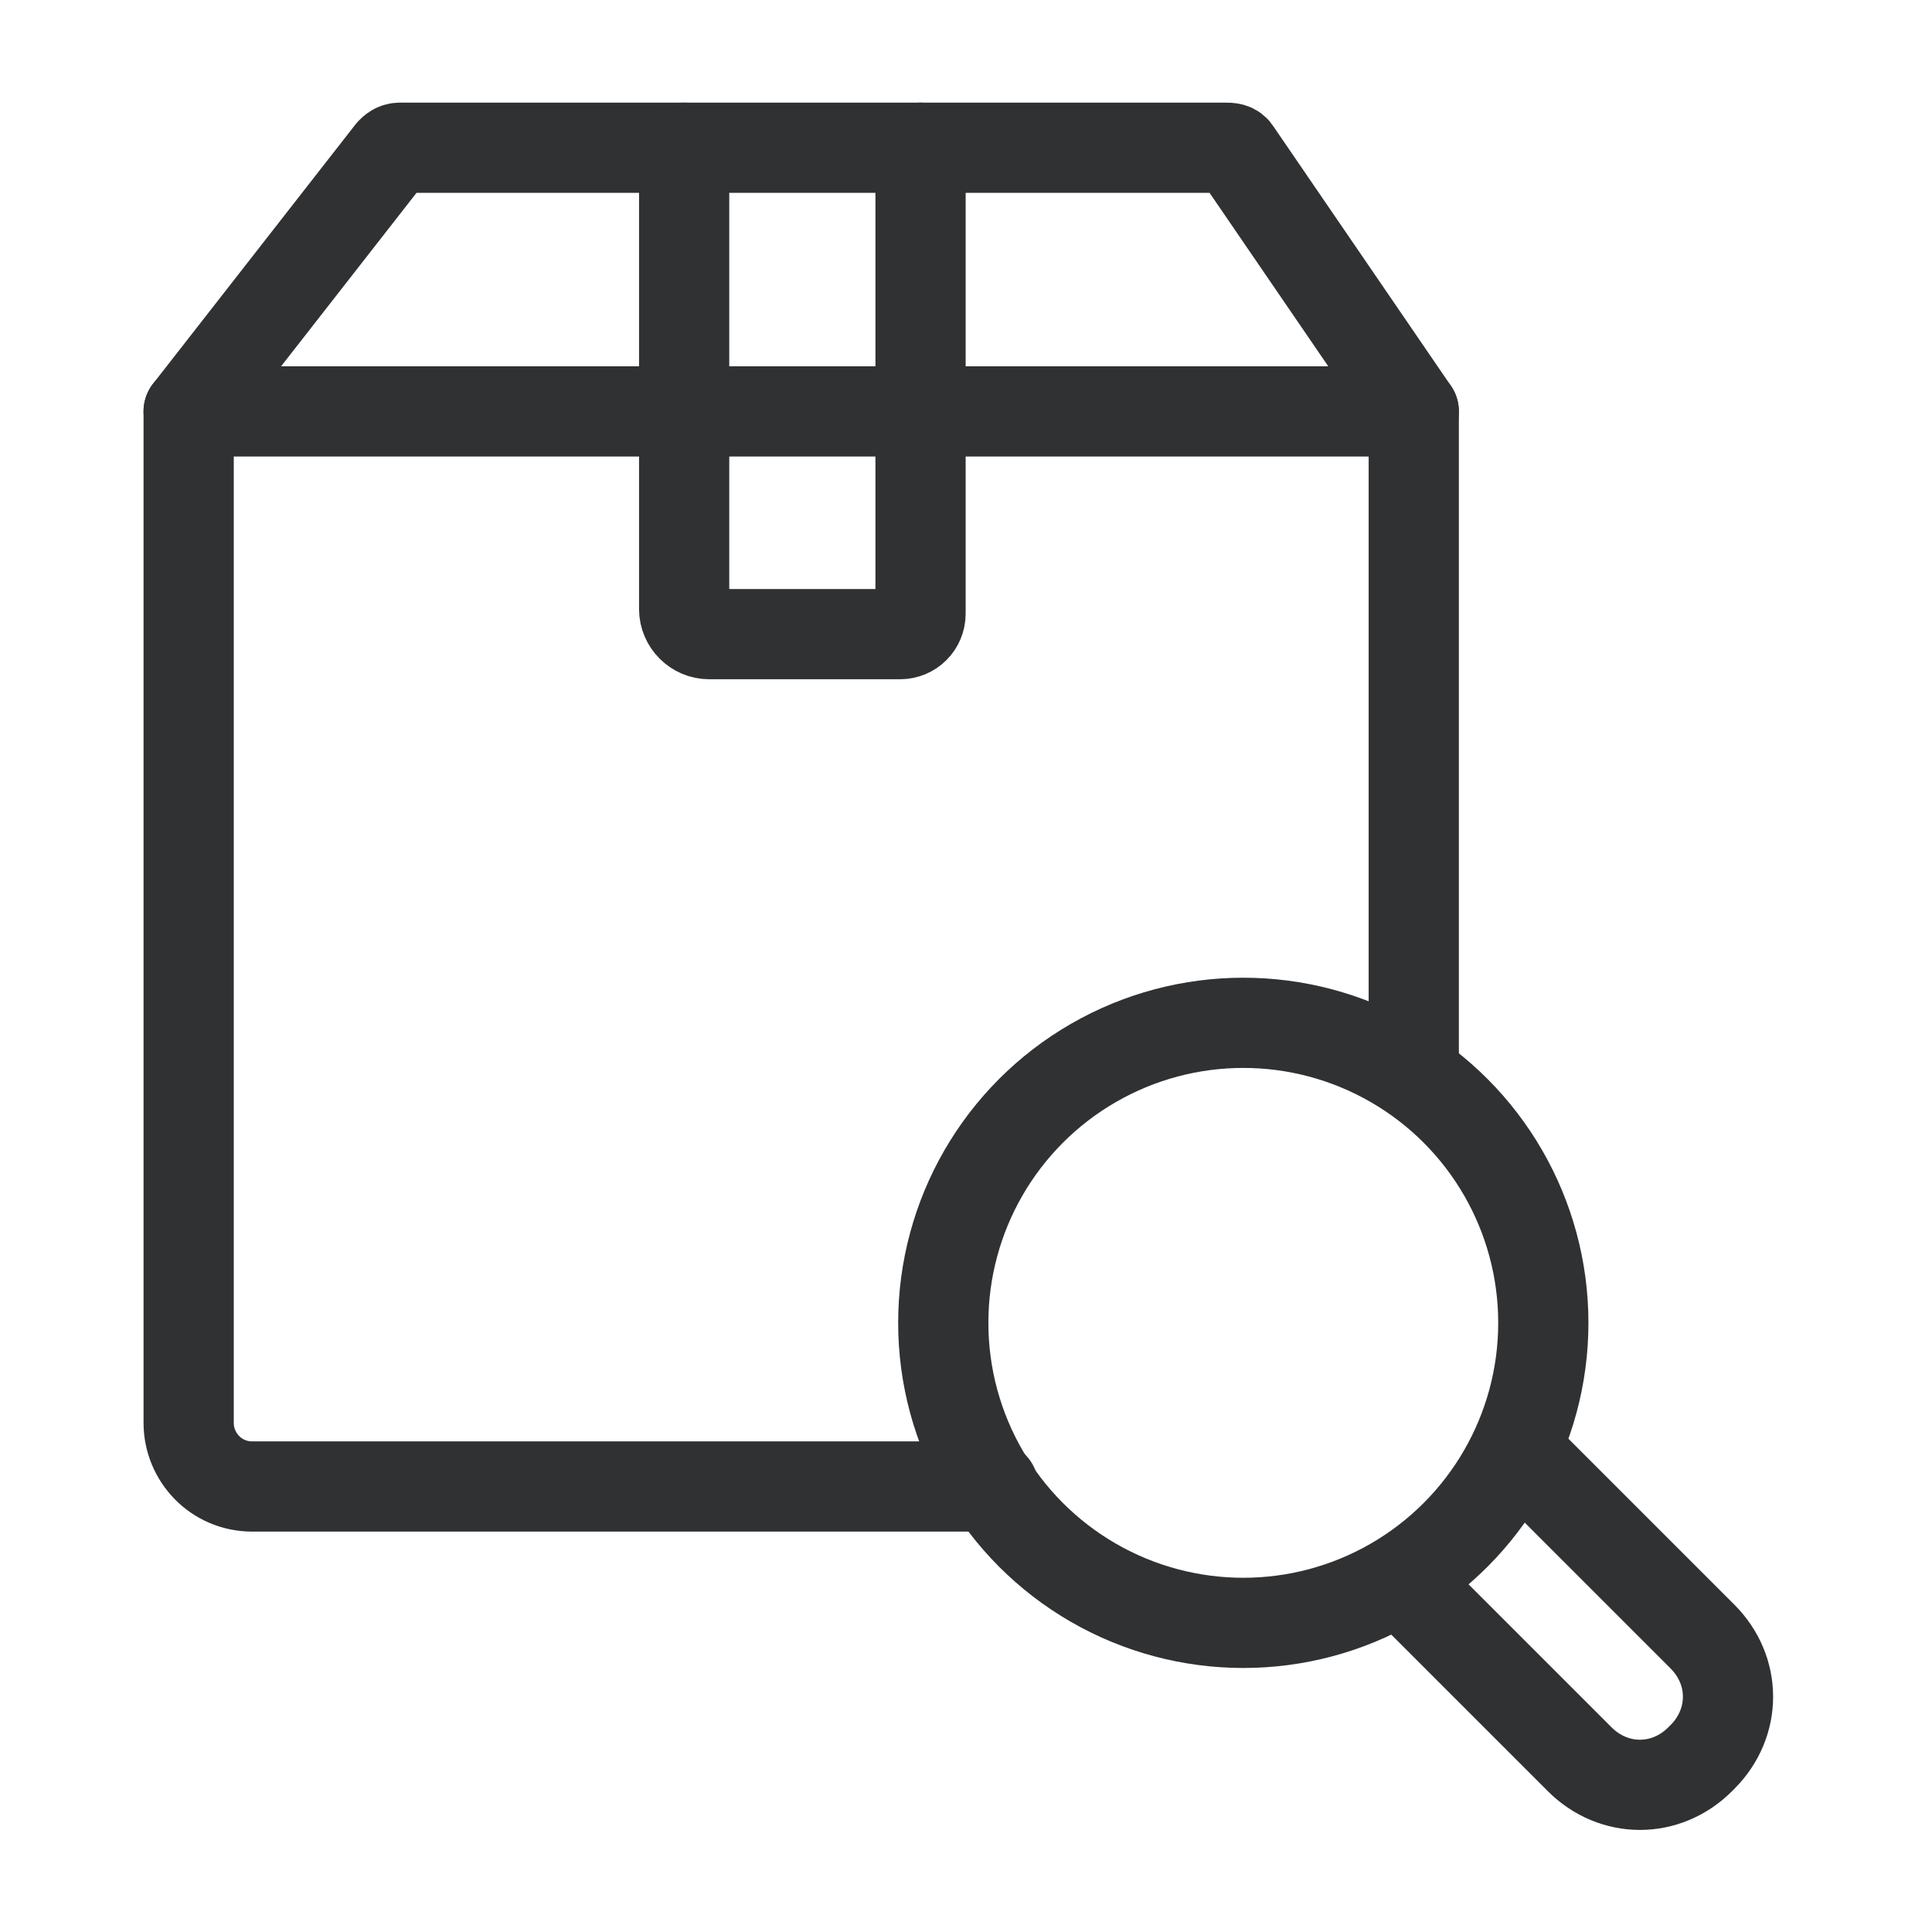 <?xml version="1.0" encoding="utf-8"?>
<!DOCTYPE svg PUBLIC "-//W3C//DTD SVG 1.1//EN" "http://www.w3.org/Graphics/SVG/1.1/DTD/svg11.dtd">
<svg class="userlink__icon track__icon" version="1.1" id="Layer_1" xmlns="http://www.w3.org/2000/svg" xmlns:xlink="http://www.w3.org/1999/xlink" x="0px" y="0px"
	 viewBox="0 0 85 85" enable-background="new 0 0 85 85" xml:space="preserve">
<g>
	
		<circle fill="none" stroke="#2F3133" stroke-width="3.969" stroke-linecap="round" stroke-linejoin="round" stroke-miterlimit="10" cx="54.7" cy="58.2" r="13.2"/>
	
		<path fill="none" stroke="#2F3133" stroke-width="3.969" stroke-linecap="round" stroke-linejoin="round" stroke-miterlimit="10" d="
		M66.7,63.8l8.2,8.2c1.5,1.5,1.5,3.8,0,5.3l-0.1,0.1c-1.5,1.5-3.8,1.5-5.3,0l-7.9-7.9"/>
	
		<path fill="none" stroke="#2F3133" stroke-width="3.969" stroke-linecap="round" stroke-linejoin="round" stroke-miterlimit="10" d="
		M43.7,65.4H11.1c-1.6,0-2.8-1.3-2.8-2.8V18.1h53.9v29.2"/>
	
		<path fill="none" stroke="#2F3133" stroke-width="3.969" stroke-linecap="round" stroke-linejoin="round" stroke-miterlimit="10" d="
		M62.2,18.1L54.4,6.7c-0.1-0.2-0.3-0.2-0.5-0.2H17.6c-0.2,0-0.3,0.1-0.4,0.2L8.3,18.1"/>
	
		<path fill="none" stroke="#2F3133" stroke-width="3.969" stroke-linecap="round" stroke-linejoin="round" stroke-miterlimit="10" d="
		M40.5,6.5V27c0,0.5-0.4,0.9-0.9,0.9h-8.4c-0.6,0-1.1-0.5-1.1-1.1V6.5"/>
</g>
</svg>
